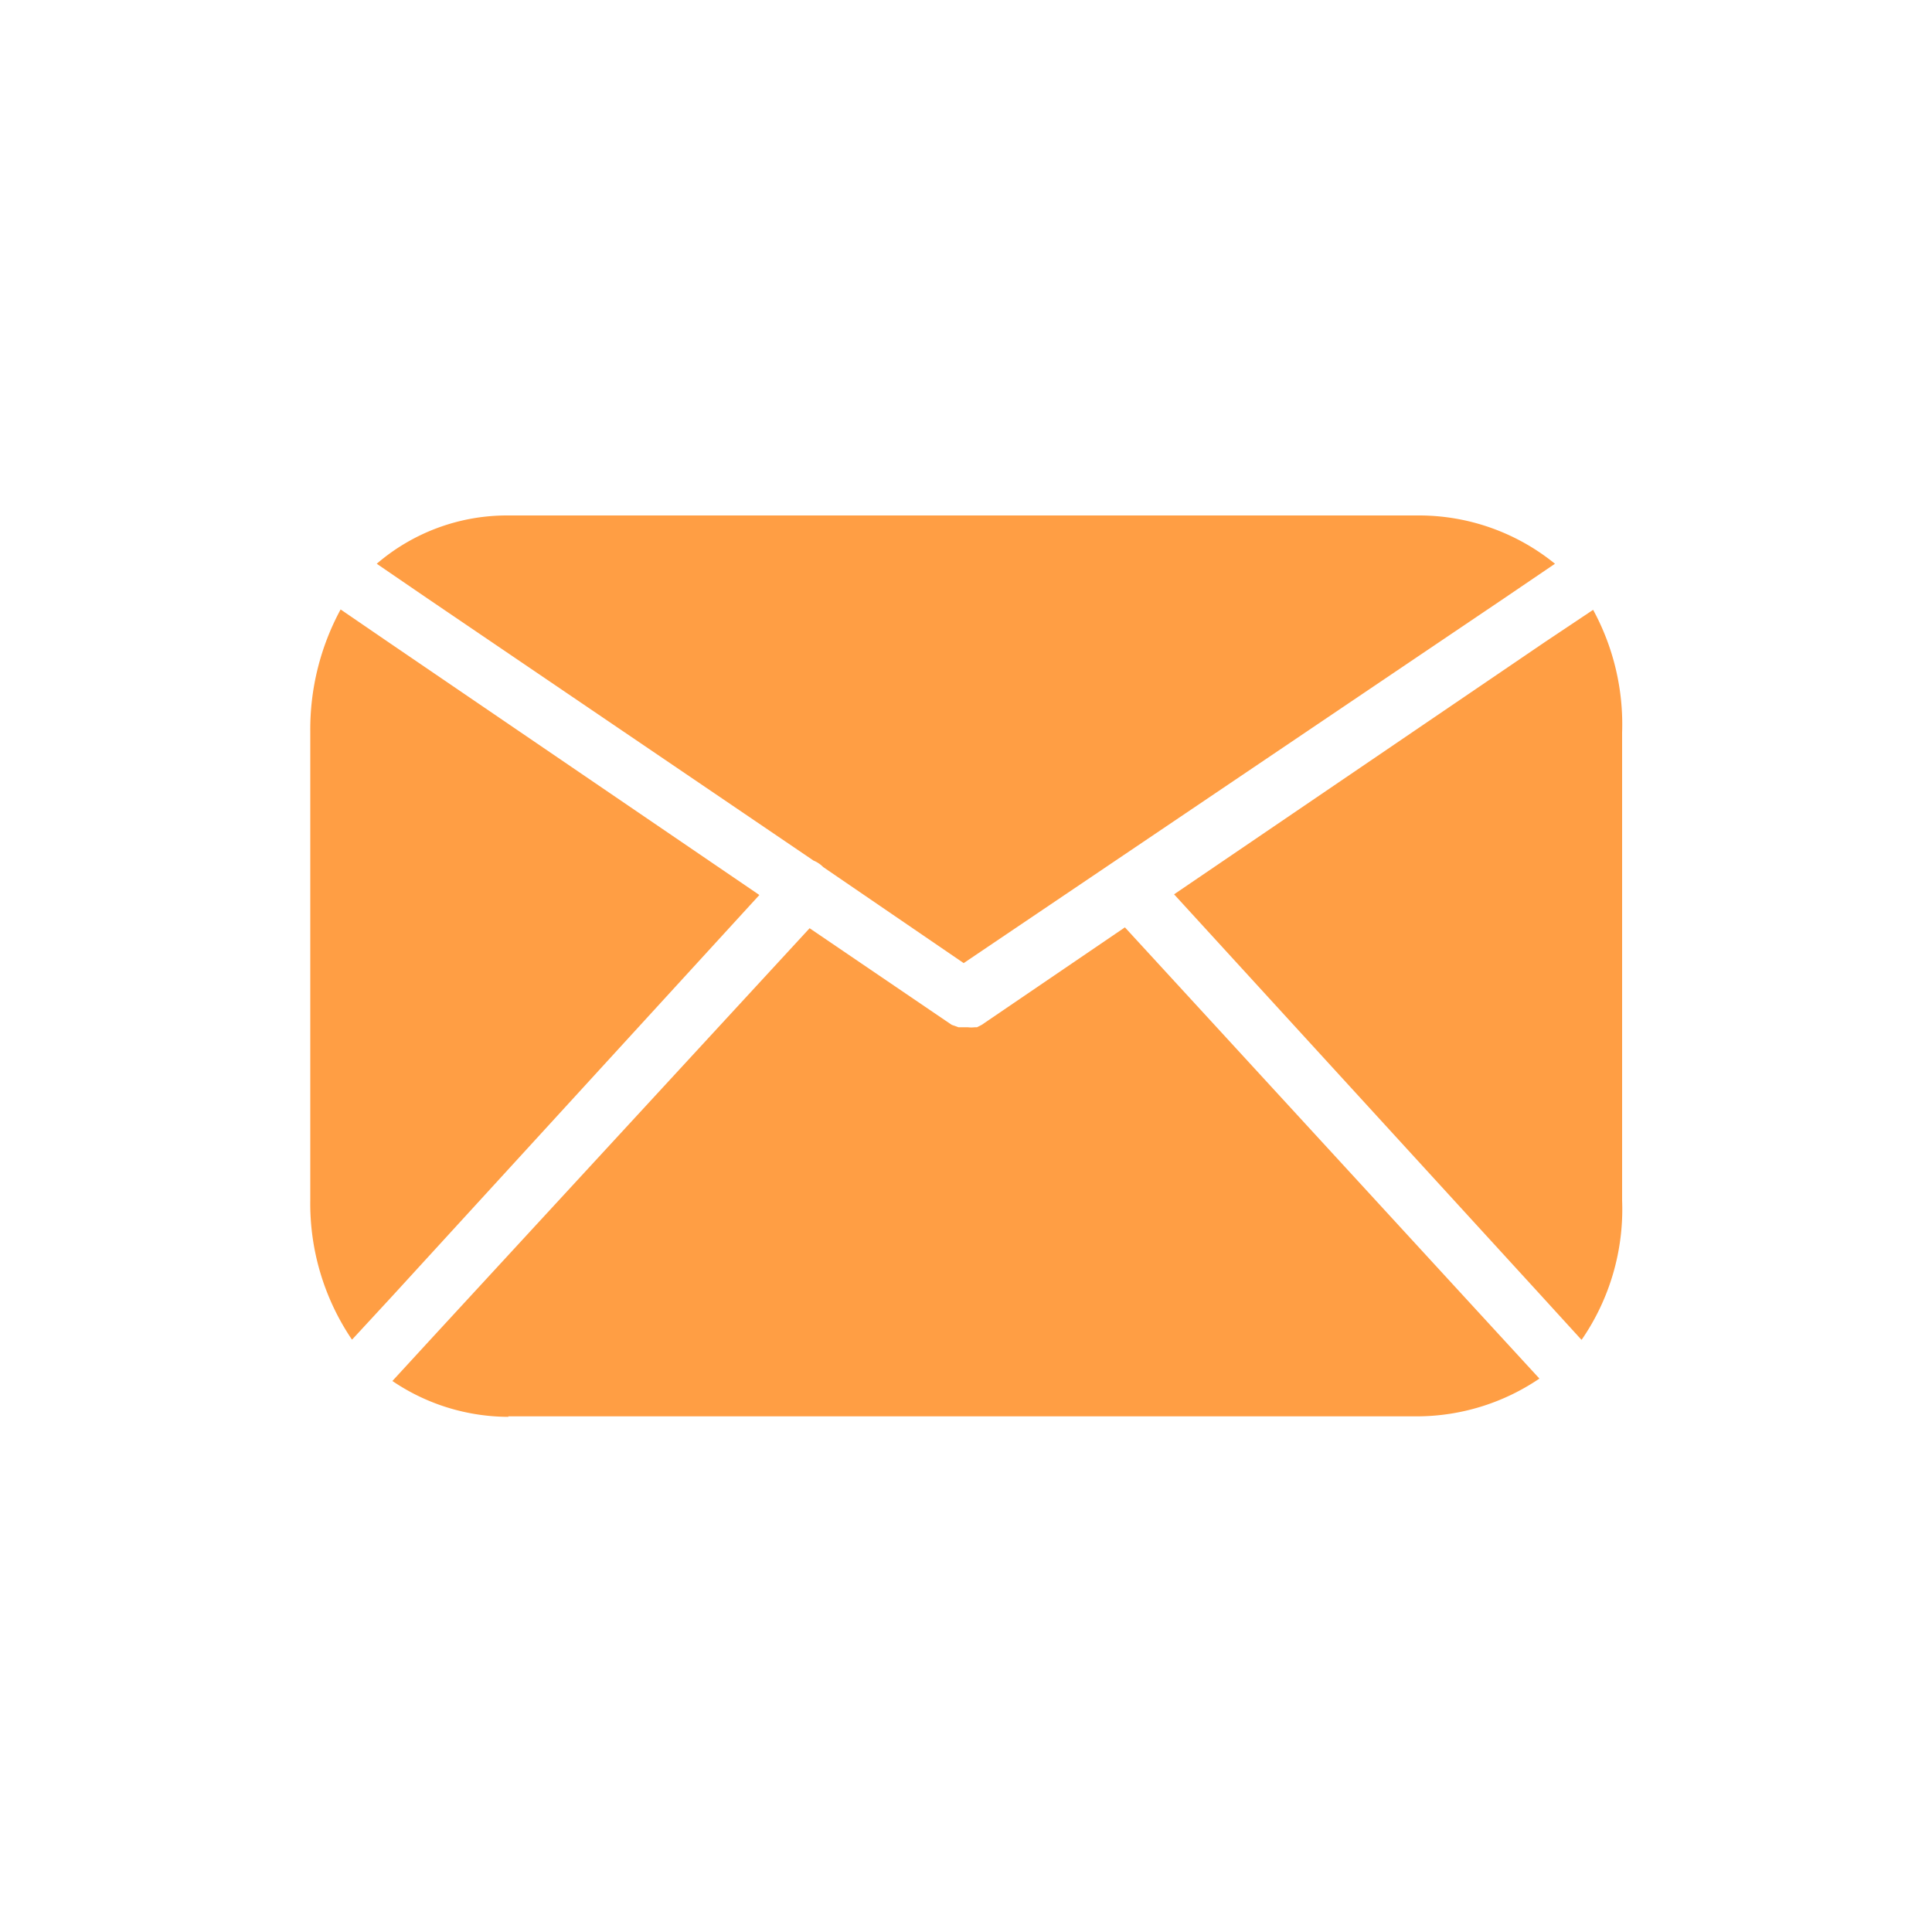 <svg id="Layer_1" data-name="Layer 1" xmlns="http://www.w3.org/2000/svg" viewBox="0 0 200 200"><defs><style>.cls-1{fill:#FF9E44;}</style></defs><path id="Mail" class="cls-1" d="M52.62,146.67a21.46,21.46,0,0,1-12-3.71l4.19-4.56,39-42.31,14.71,10,.7.25h.23l.37,0,.36,0a3,3,0,0,0,.73,0h.23l.49-.25L116.45,96l38.81,42.25,4.1,4.46a22.63,22.63,0,0,1-12.67,3.91H52.62Zm-16.19-8h0a25.11,25.11,0,0,1-4.31-14.43l0-48.51a26.06,26.06,0,0,1,3.14-12.64l4.91,3.36L78.61,92.65l-38,41.52-4.13,4.47Zm127.26,0h0l-4.15-4.55-38-41.54,38.38-26.11,5-3.34a24.79,24.79,0,0,1,3,12.7v48.44a23.78,23.78,0,0,1-4.18,14.41ZM99.76,99.7h0L85.22,89.76a3,3,0,0,0-1-.67L44.22,61.93,39,58.36a20.68,20.68,0,0,1,13.47-5c.41,0,.76,0,1.06,0h93.44a22.32,22.32,0,0,1,14,5L155.61,62,99.76,99.7Z"/></svg>